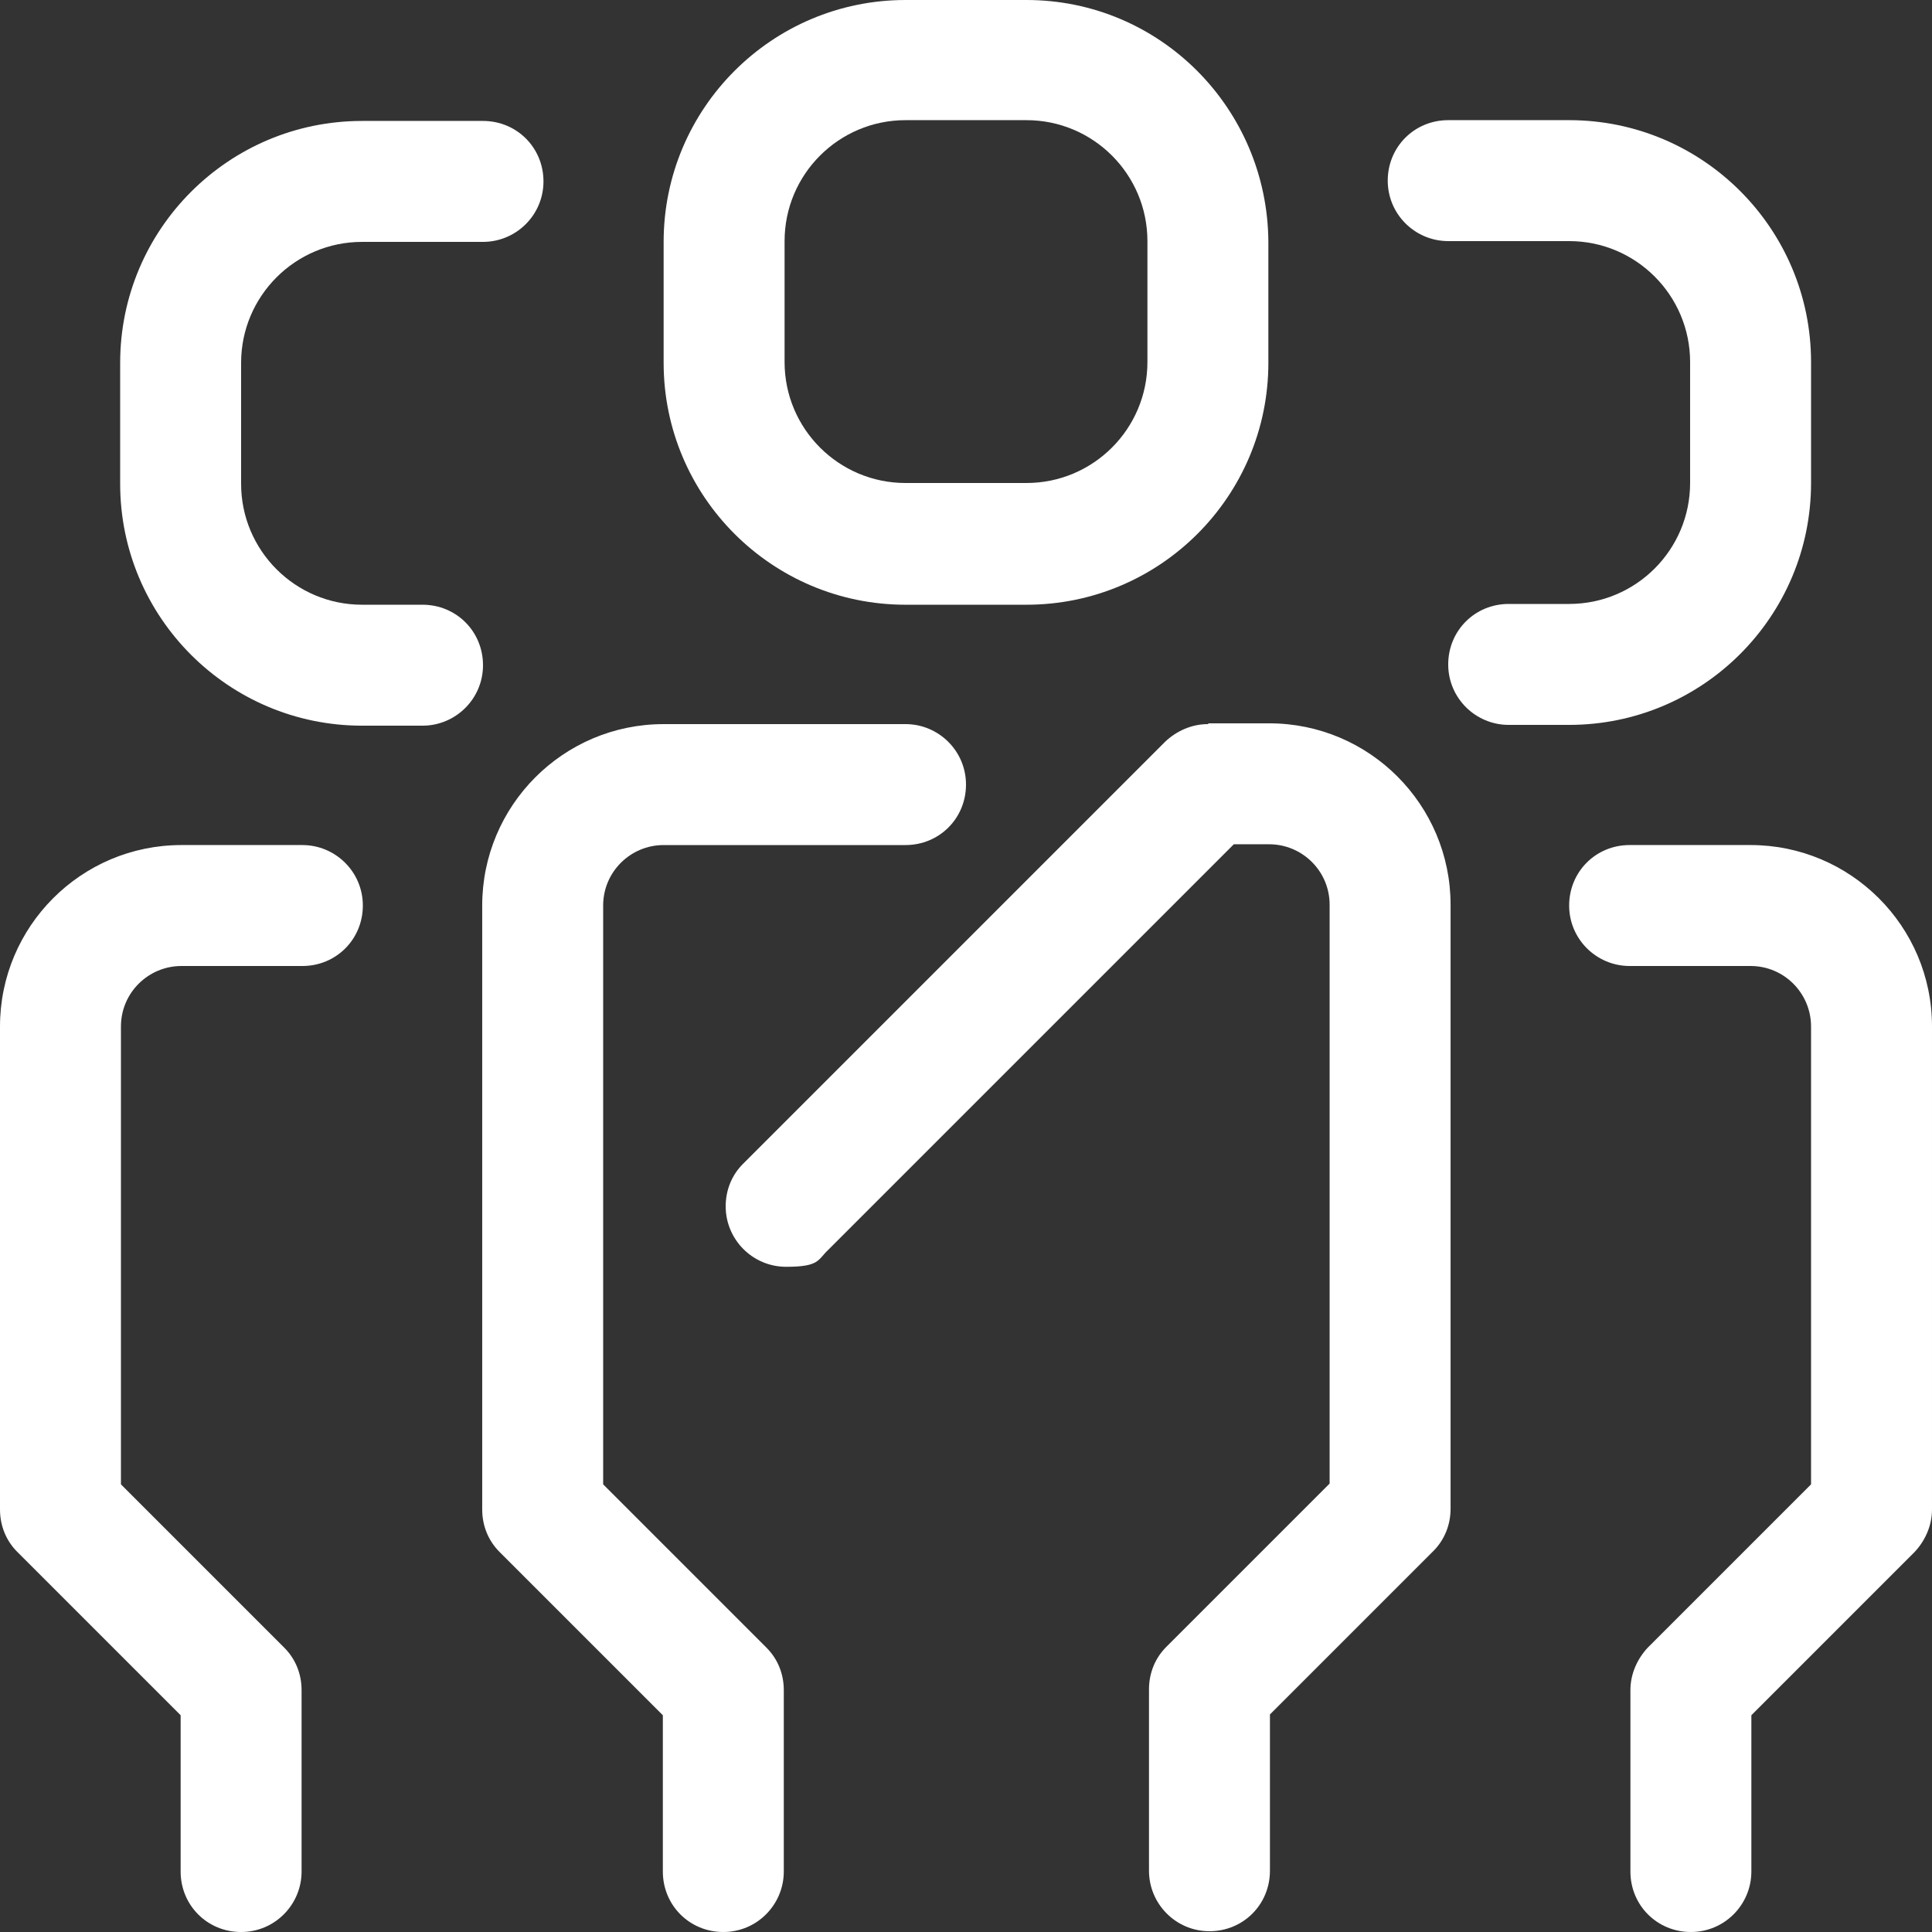 <?xml version="1.0" encoding="UTF-8"?>
<svg id="_圖層_1" xmlns="http://www.w3.org/2000/svg" version="1.1" viewBox="0 0 246 246">
  <rect x="0" y="0" width="246" height="246" fill="#333333" stroke="none"/>
  <!-- Generator: Adobe Illustrator 29.3.0, SVG Export Plug-In . SVG Version: 2.1.0 Build 146)  -->
  <defs>
    <style>
      .st0 {
        fill: #fff;
      }
    </style>
  </defs>
  <path class="st0" d="M115.3,92.2c4.2,0,7.7,3.4,7.7,7.7s-3.4,7.7-7.7,7.7h-30.8c-4.2,0-7.7,3.4-7.7,7.7v73.7l20.8,20.8c1.4,1.4,2.2,3.3,2.2,5.4v23.1c0,4.2-3.4,7.7-7.7,7.7s-7.7-3.4-7.7-7.7v-19.9l-20.8-20.8c-1.4-1.4-2.2-3.3-2.2-5.4v-76.9c0-12.7,10.3-23.1,23.1-23.1h30.8Z"/>
  <path class="st0" d="M246,192.2c0,2.1-.9,4-2.2,5.4l-20.8,20.8v19.9c0,4.2-3.4,7.7-7.7,7.7s-7.7-3.4-7.7-7.7v-23.1c0-2.1.9-4,2.2-5.4l20.8-20.8v-58.3c0-4.2-3.4-7.7-7.7-7.7h-15.4c-4.2,0-7.7-3.4-7.7-7.7s3.4-7.7,7.7-7.7h15.4c12.7,0,23.1,10.3,23.1,23.1v61.5h0Z"/>
  <path class="st0" d="M0,130.7c0-12.7,10.3-23.1,23.1-23.1h15.4c4.2,0,7.7,3.4,7.7,7.7s-3.4,7.7-7.7,7.7h-15.4c-4.2,0-7.7,3.4-7.7,7.7v58.3l20.8,20.8c1.4,1.4,2.2,3.3,2.2,5.4v23.1c0,4.2-3.4,7.7-7.7,7.7s-7.7-3.4-7.7-7.7v-19.9l-20.8-20.8c-1.4-1.4-2.2-3.3-2.2-5.4v-61.5h0Z"/>
  <path class="st0" d="M130.7,0h-15.4c-17,0-30.8,13.8-30.8,30.8v15.4c0,17,13.8,30.8,30.8,30.8h15.4c17,0,30.8-13.8,30.8-30.8v-15.4C161.4,13.8,147.7,0,130.7,0ZM146.1,46.1c0,8.5-6.9,15.4-15.4,15.4h-15.4c-8.5,0-15.4-6.9-15.4-15.4v-15.4c0-8.5,6.9-15.4,15.4-15.4h15.4c8.5,0,15.4,6.9,15.4,15.4v15.4Z"/>
  <path class="st0" d="M46.1,15.4c-17,0-30.8,13.8-30.8,30.8v15.4c0,17,13.8,30.8,30.8,30.8h7.7c4.2,0,7.7-3.4,7.7-7.7s-3.4-7.7-7.7-7.7h-7.7c-8.5,0-15.4-6.9-15.4-15.4v-15.4c0-8.5,6.9-15.4,15.4-15.4h15.4c4.2,0,7.7-3.4,7.7-7.7s-3.4-7.7-7.7-7.7h-15.4Z"/>
  <path class="st0" d="M230.6,61.5c0,17-13.8,30.8-30.8,30.8h-7.7c-4.2,0-7.7-3.4-7.7-7.7s3.4-7.7,7.7-7.7h7.7c8.5,0,15.4-6.9,15.4-15.4v-15.4c0-8.5-6.9-15.4-15.4-15.4h-15.4c-4.2,0-7.7-3.4-7.7-7.7s3.4-7.7,7.7-7.7h15.4c17,0,30.8,13.8,30.8,30.8v15.4h0Z"/>
  <path class="st0" d="M153.8,92.2c-2.1,0-4,.9-5.4,2.2l-53.8,53.8c-1.4,1.4-2.2,3.3-2.2,5.4,0,4.2,3.4,7.7,7.7,7.7s4-.9,5.4-2.2l51.6-51.6h4.5c4.2,0,7.7,3.4,7.7,7.7v73.7l-20.8,20.8c-1.4,1.4-2.2,3.3-2.2,5.4v23.1c0,4.2,3.4,7.7,7.7,7.7s7.7-3.4,7.7-7.7v-19.9l20.8-20.8c1.4-1.4,2.2-3.3,2.2-5.4v-76.9c0-12.7-10.3-23.1-23.1-23.1h-7.7Z"/>
</svg>